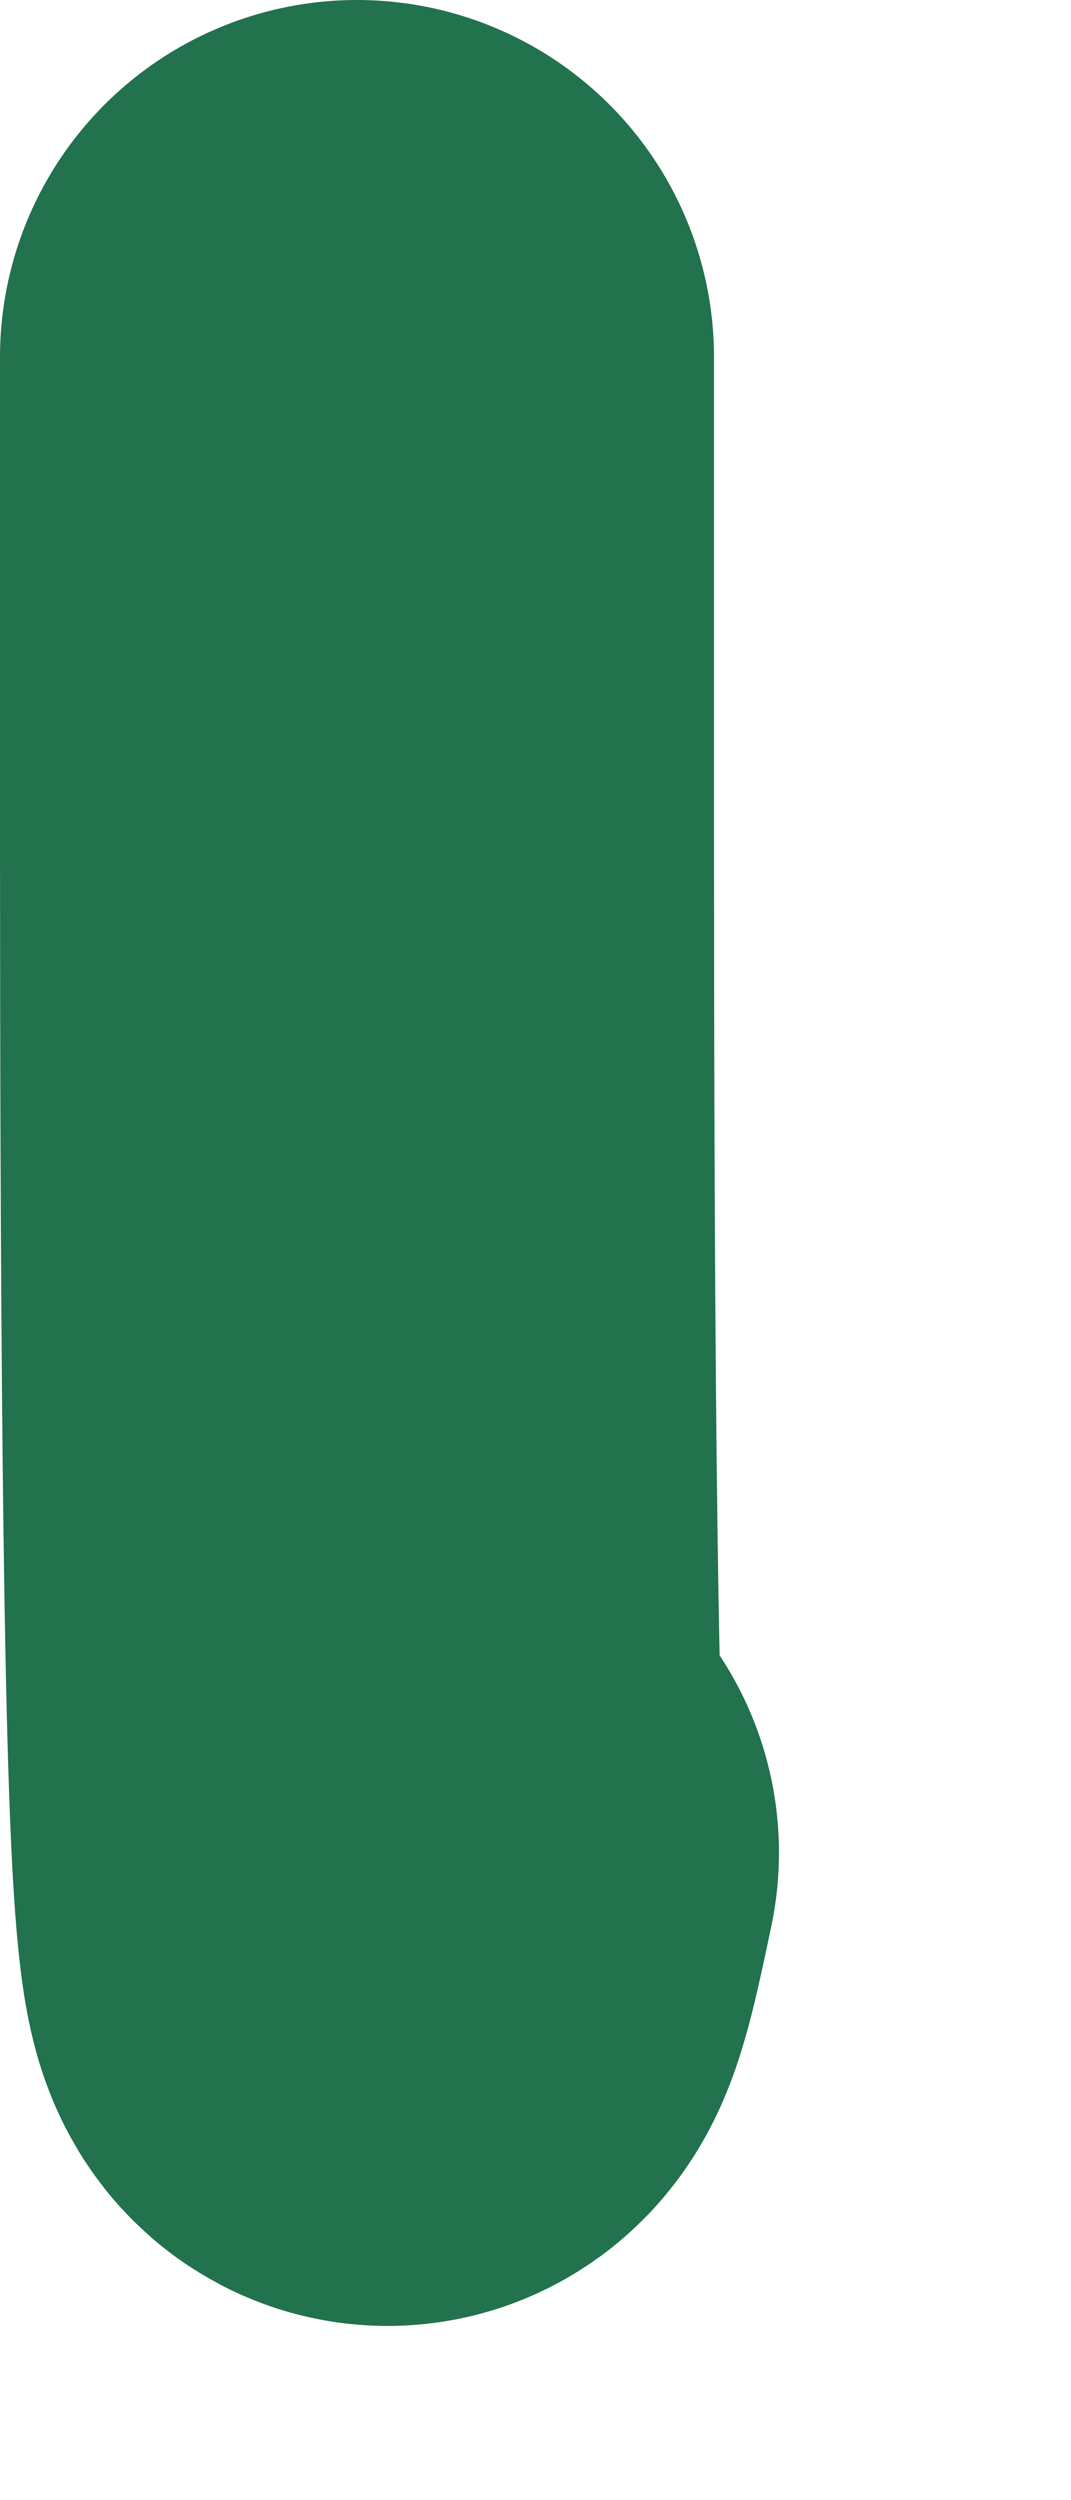 <svg preserveAspectRatio="none" width="100%" height="100%" overflow="visible" style="display: block;" viewBox="0 0 3 7" fill="none" xmlns="http://www.w3.org/2000/svg">
<path id="Vector 15" d="M1 1C1 1.115 1 1.23 1 2.067C1 2.903 1 4.457 1.03 5.114C1.06 5.771 1.12 5.483 1.182 5.187" stroke="#21724D" stroke-width="2" stroke-linecap="round"/>
</svg>

